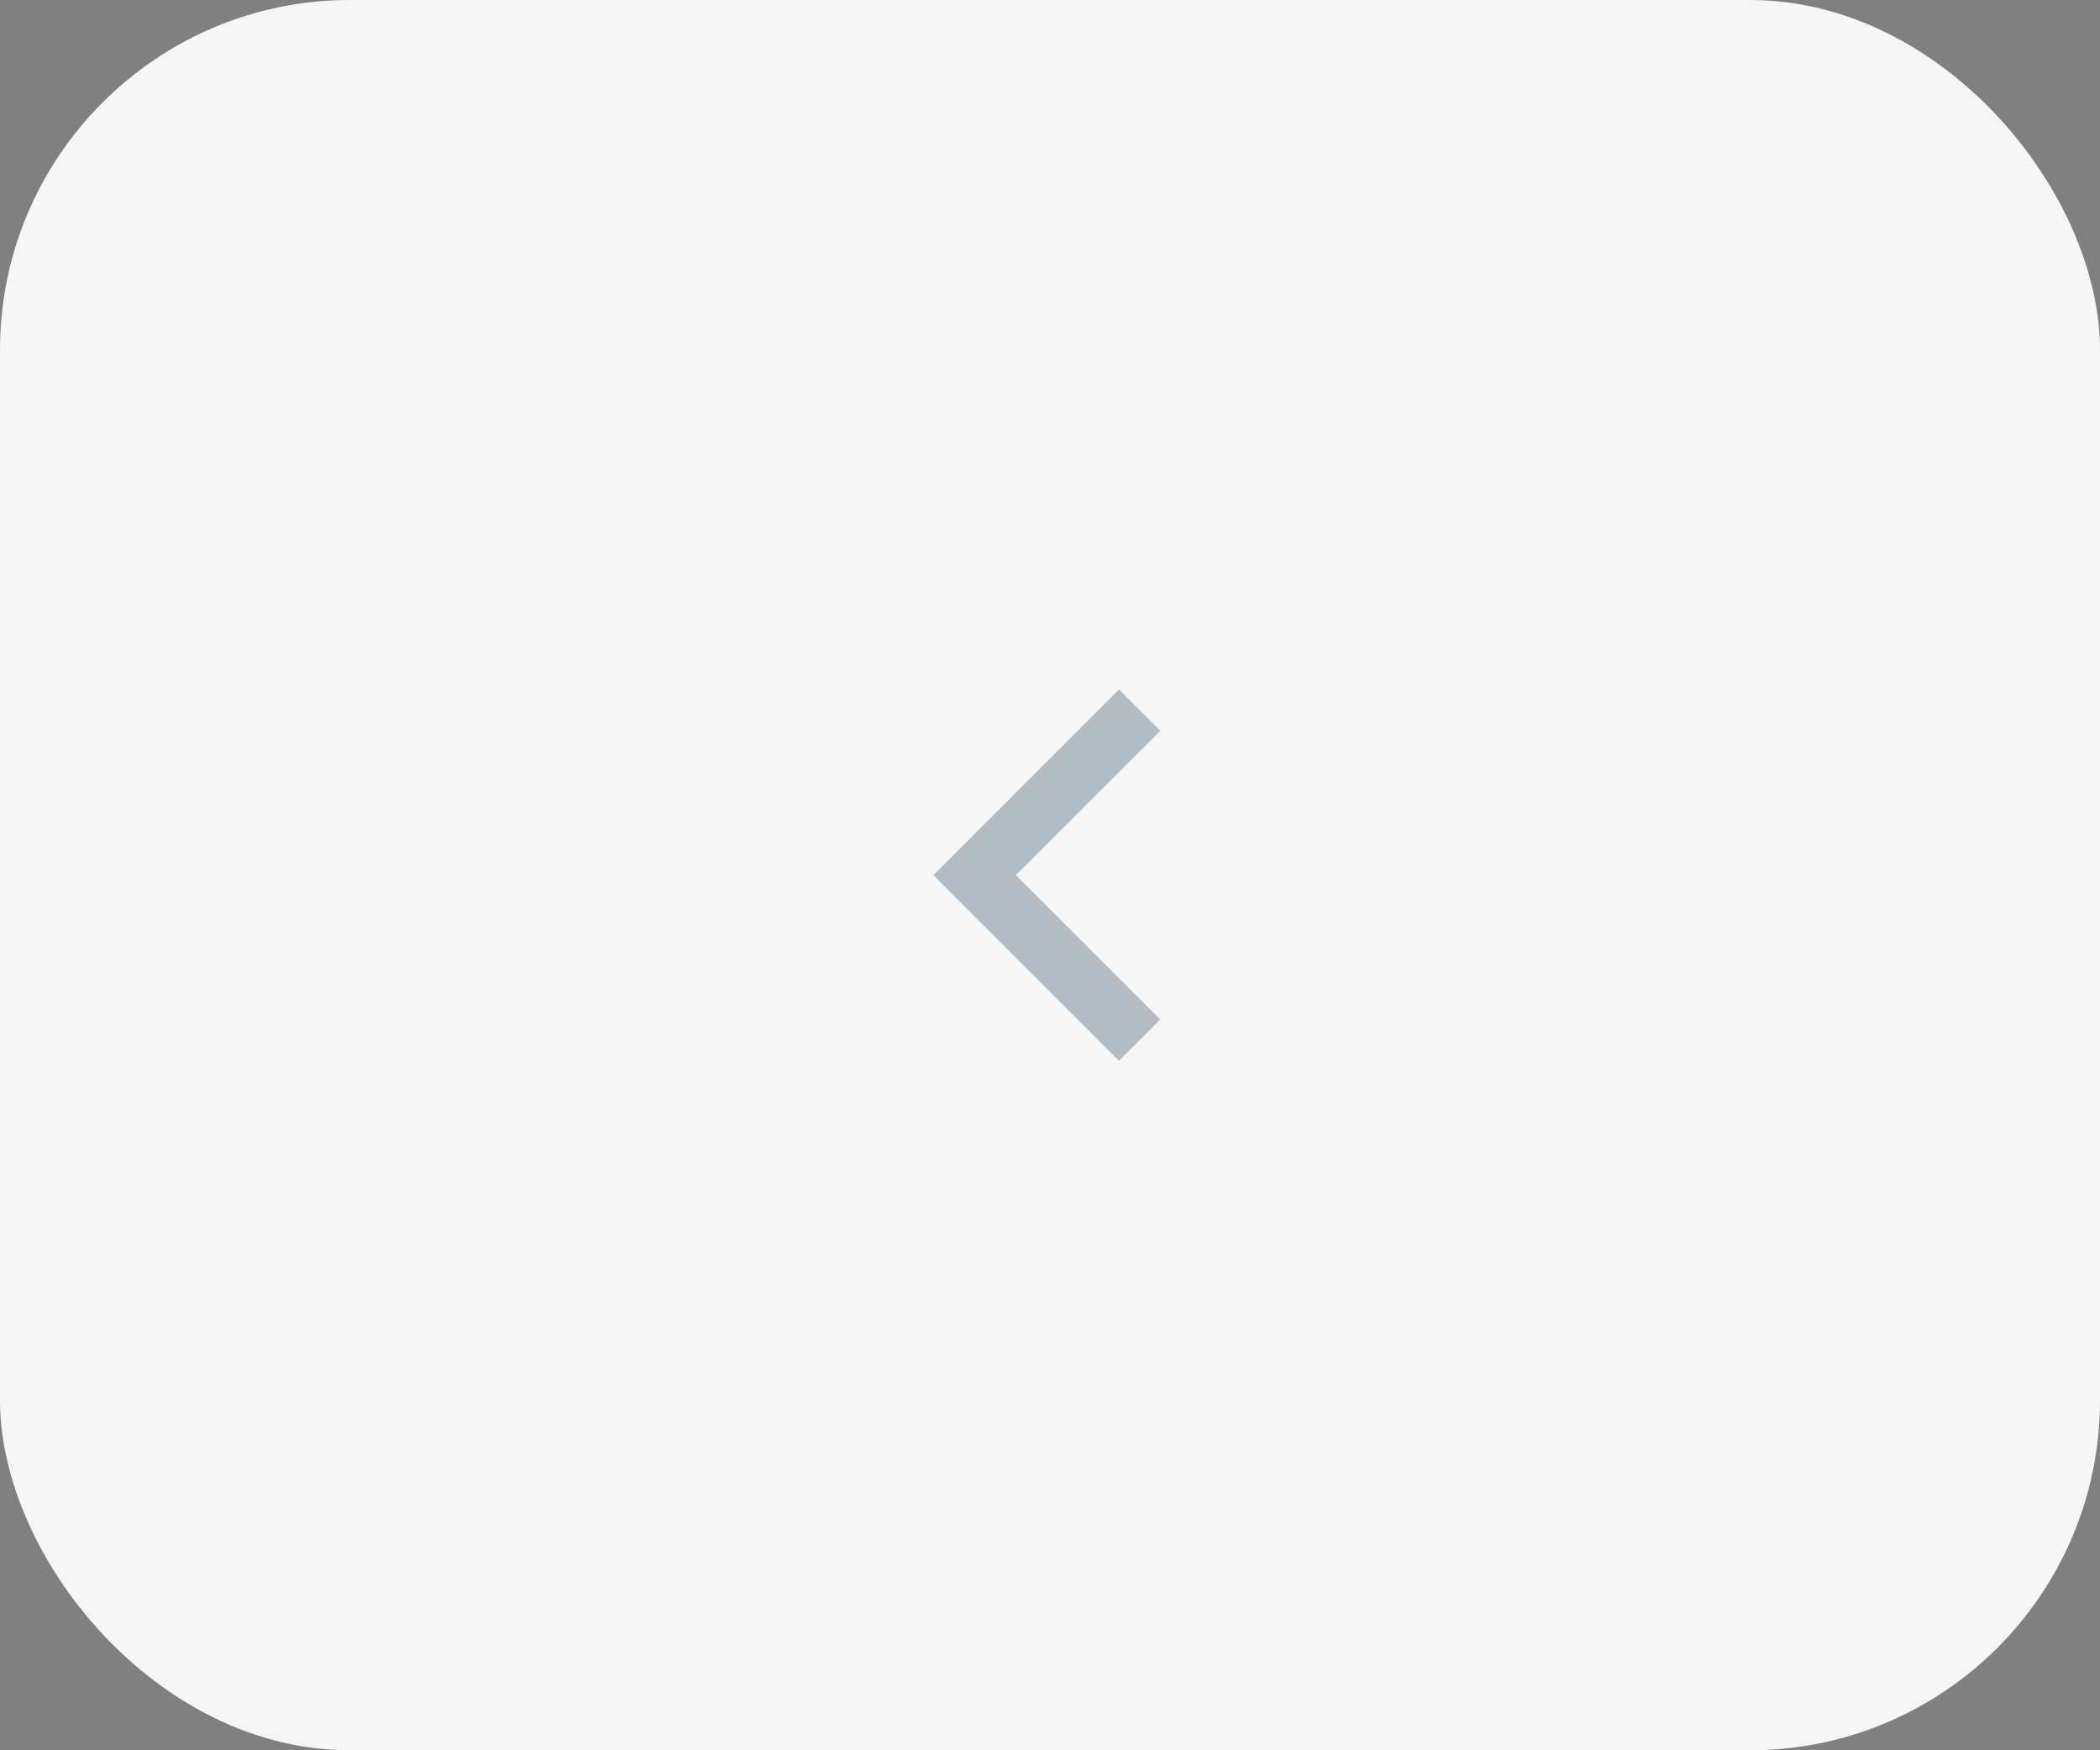<?xml version="1.0" encoding="UTF-8"?> <svg xmlns="http://www.w3.org/2000/svg" width="48" height="40" viewBox="0 0 48 40" fill="none"><rect x="0" y="0" width="48" height="40" fill="#808080" stroke="none"/><rect width="48" height="40" rx="8" fill="#F6F6F6"></rect><path d="M23.22 20L26.52 23.3L25.577 24.243L21.334 20L25.577 15.758L26.52 16.701L23.22 20Z" fill="#15314A" fill-opacity="0.3"></path></svg> 